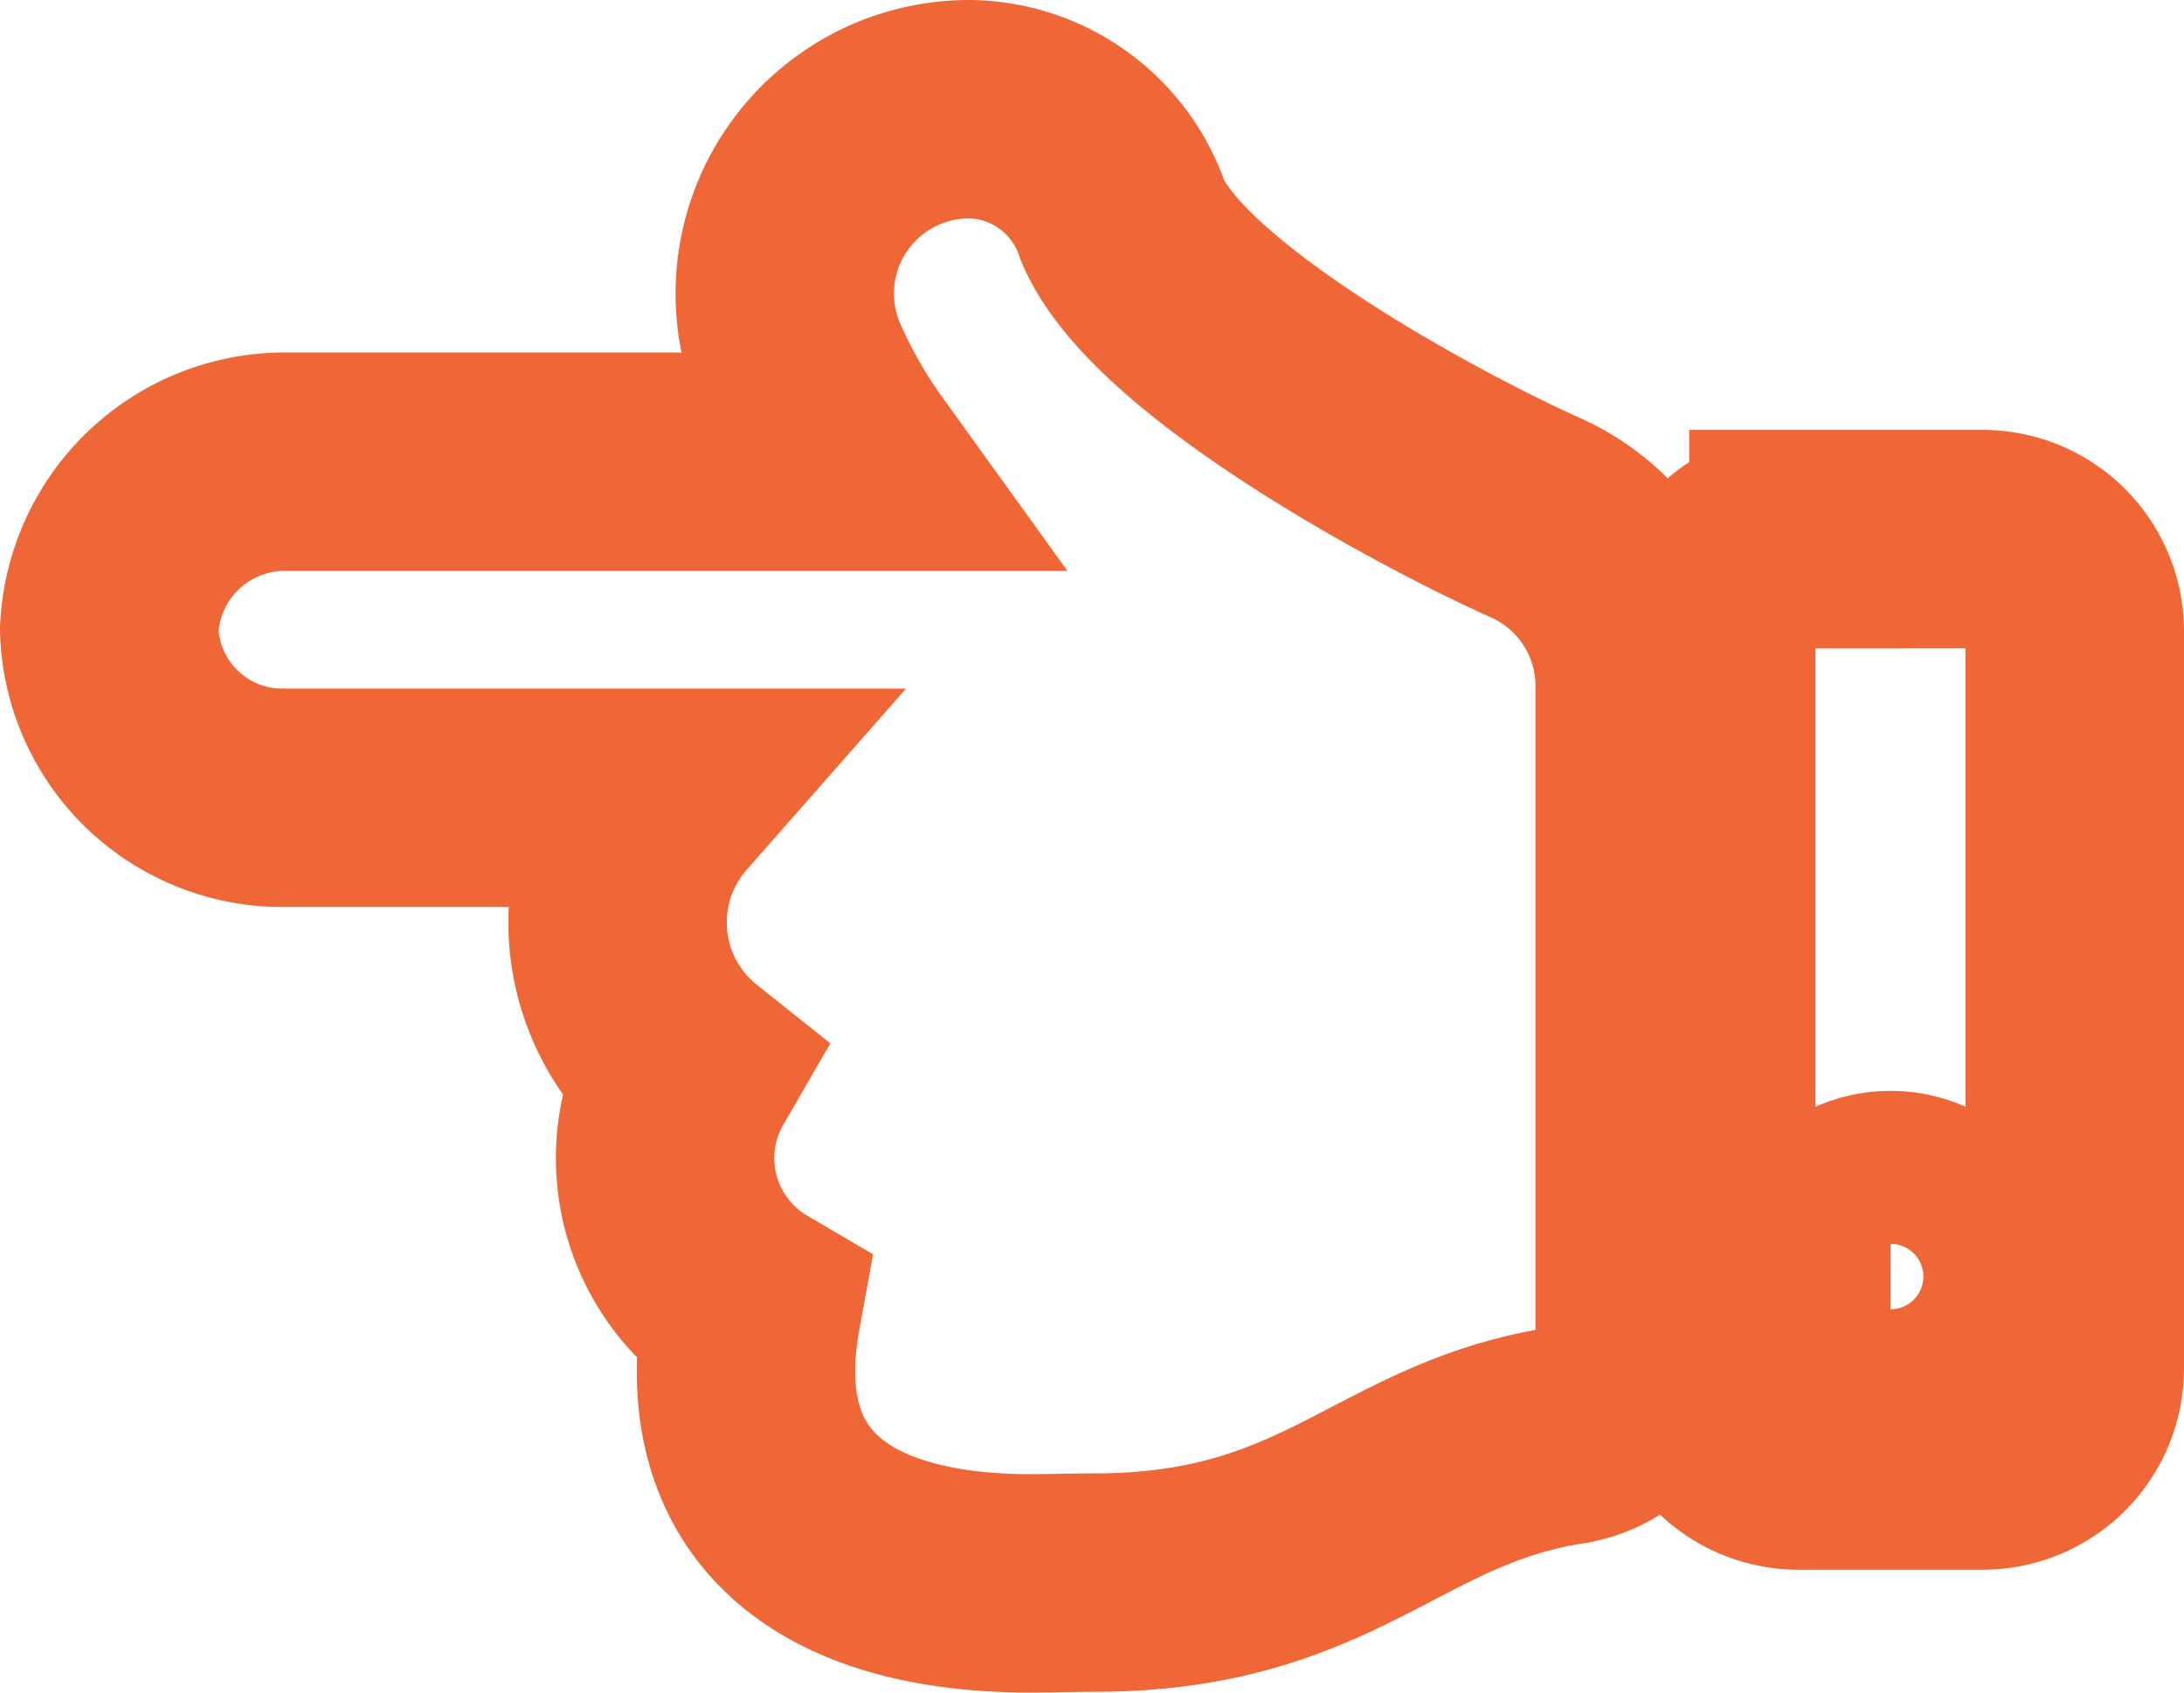 <svg xmlns="http://www.w3.org/2000/svg" width="20" height="15.5" viewBox="0 0 20 15.5">
  <path id="Icon_awesome-hand-point-left" data-name="Icon awesome-hand-point-left" d="M1.575,7.728H6.822a4.777,4.777,0,0,1-.5-.876A1.689,1.689,0,0,1,7.875,4.5,1.5,1.5,0,0,1,9.281,5.523c.426.994,2.765,2.262,3.78,2.718a1.687,1.687,0,0,1,1,1.541h0v6.03a.843.843,0,0,1-.713.833C11.7,16.9,11.179,18,9,17.993c-.1,0-.466.007-.562.007-1.781,0-2.868-.778-2.552-2.505A1.61,1.61,0,0,1,5.307,13.3a1.729,1.729,0,0,1-.221-2.494H1.575A1.585,1.585,0,0,1,0,9.269,1.611,1.611,0,0,1,1.575,7.728Zm13.894.709h1.688A.844.844,0,0,1,18,9.281v6.75a.844.844,0,0,1-.844.844H15.469a.844.844,0,0,1-.844-.844V9.281A.844.844,0,0,1,15.469,8.438Zm.844,7.453a.7.7,0,1,0-.7-.7A.7.7,0,0,0,16.313,15.891Z" transform="translate(1 -3.5)" fill="none" stroke="#ef6737" stroke-width="2"/>
</svg>
